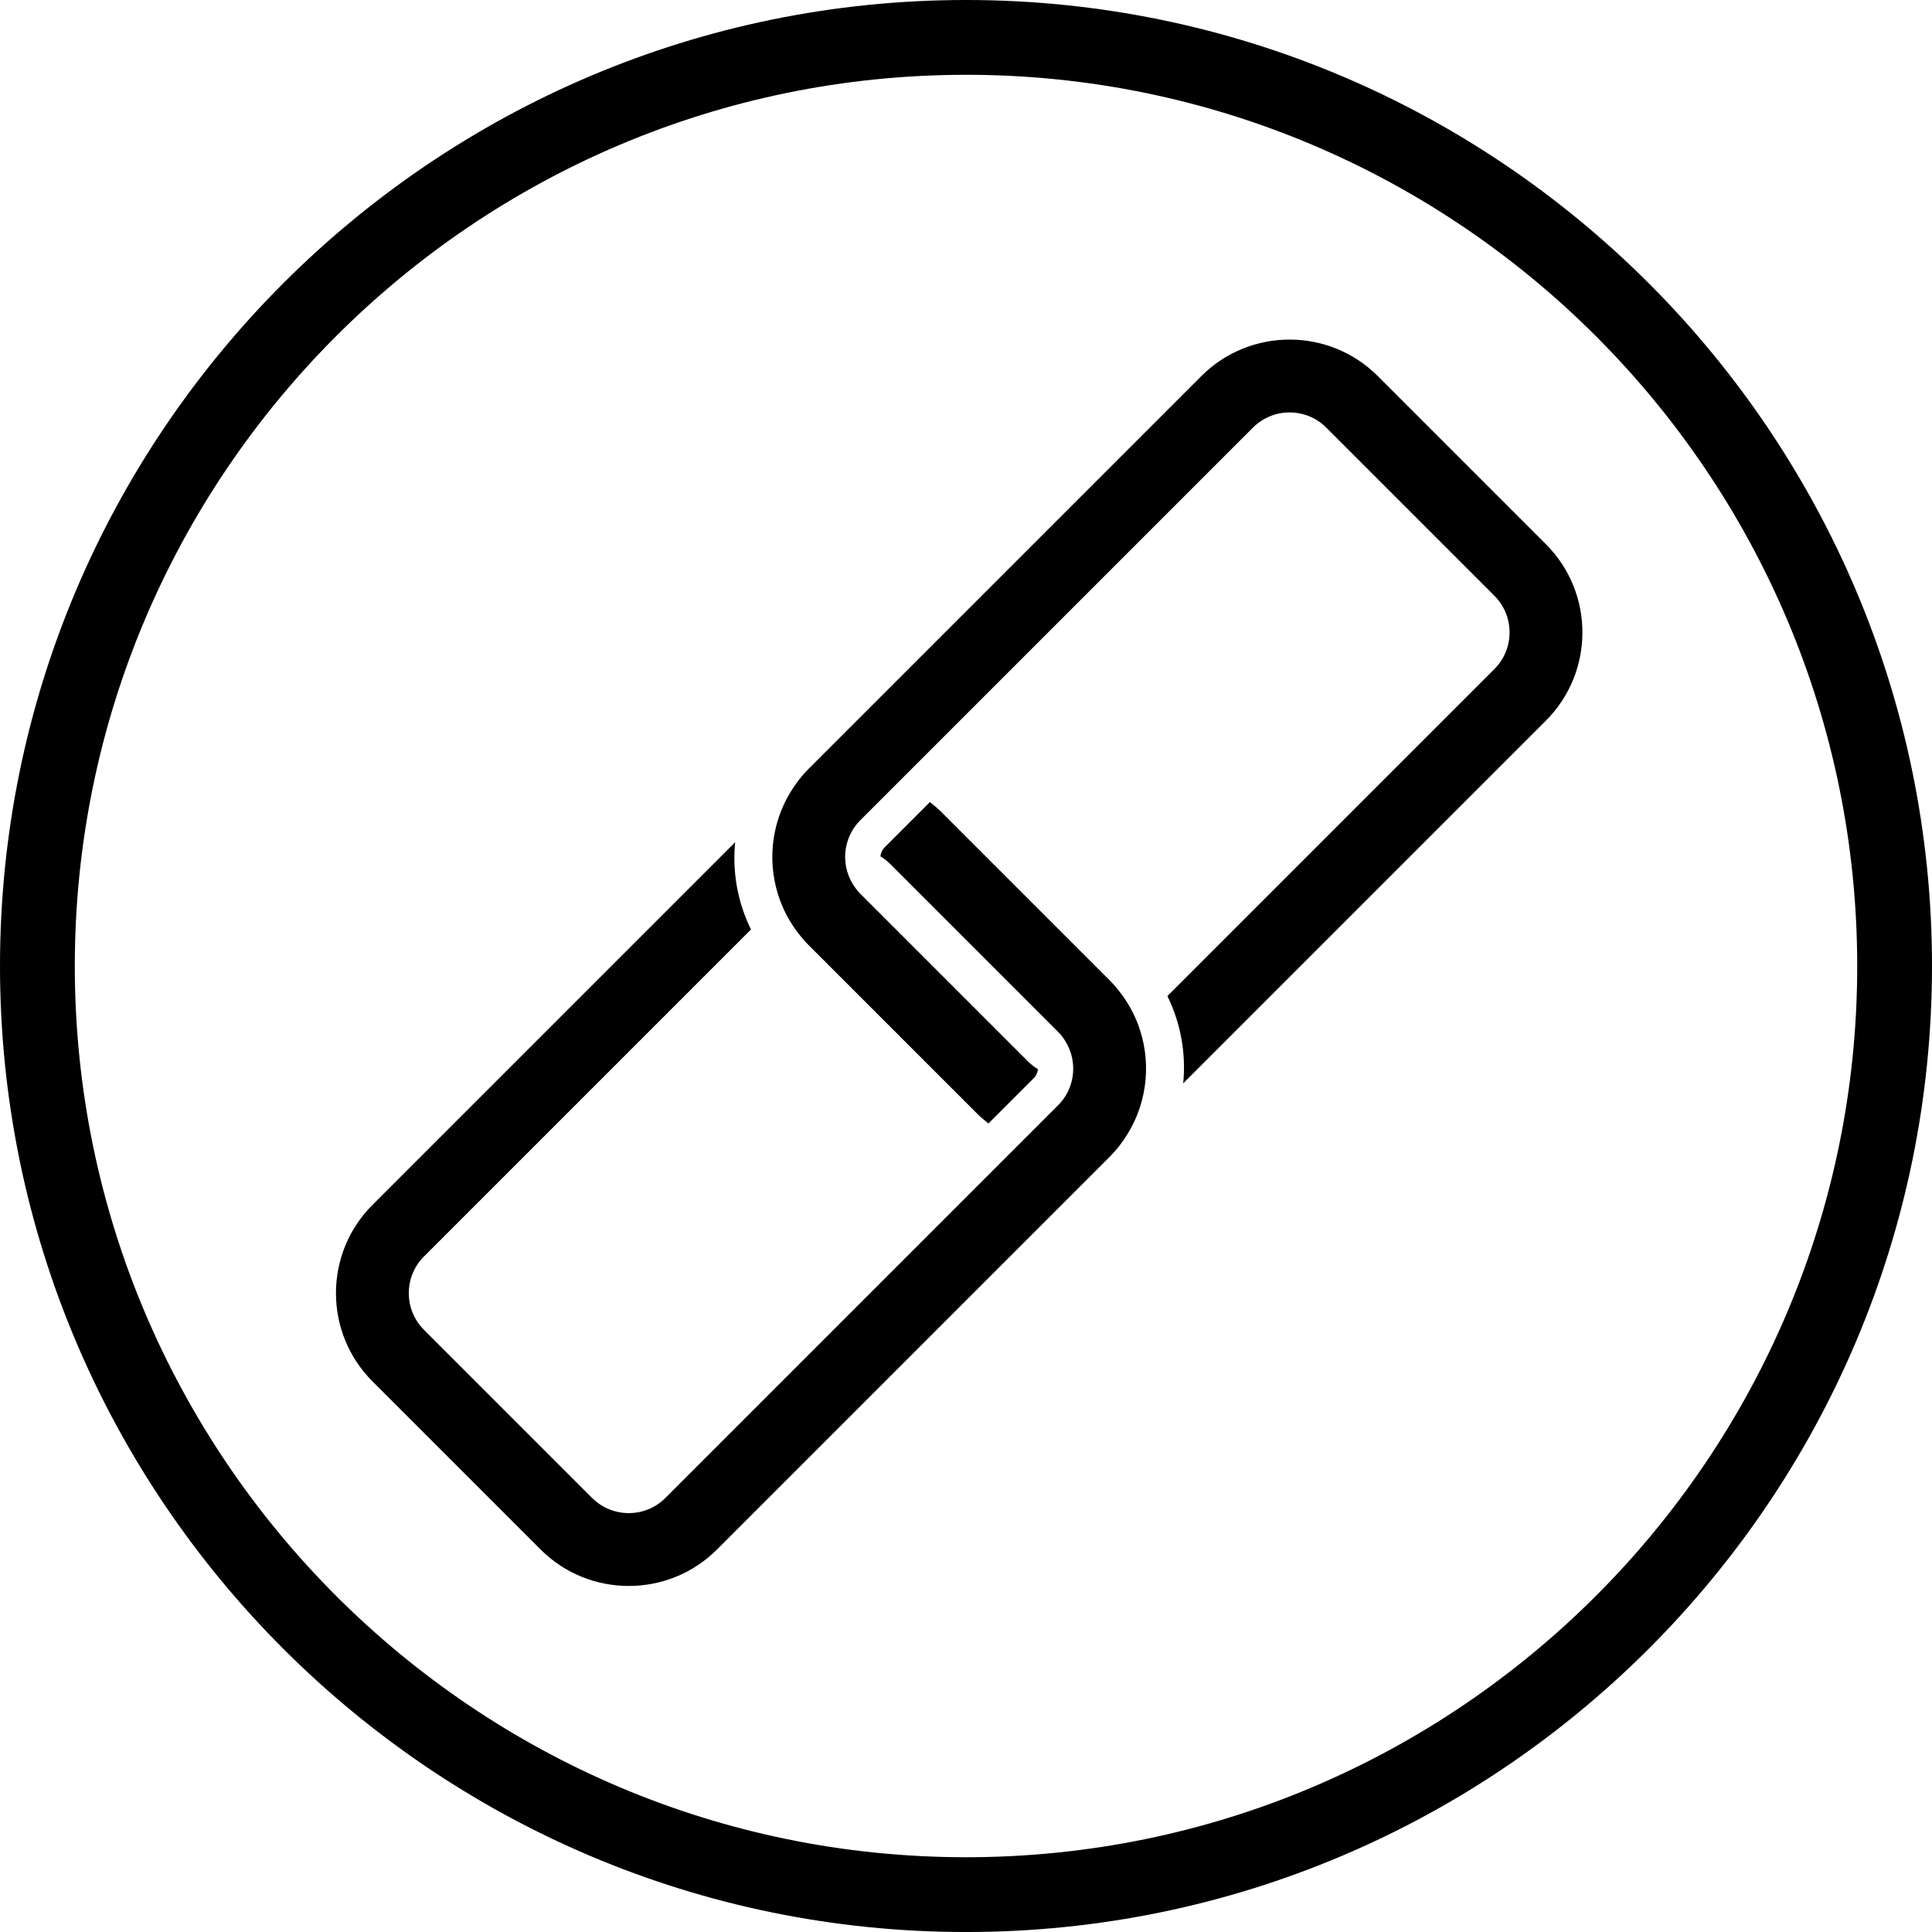 <?xml version="1.0" encoding="UTF-8"?><svg id="Layer_2" xmlns="http://www.w3.org/2000/svg" viewBox="0 0 997.71 997.72"><g id="Layer_1-2"><g id="PSEEVF21PCE00005"><path d="m798.33,281.04l-86.84-86.84c-25.11-25.11-65.97-25.11-91.08,0l-187.32,187.32-15.49,15.49c-3.75,3.75-6.87,7.88-9.5,12.23-10.24,16.93-12,37.55-5.26,55.76,2.24,6.05,5.41,11.82,9.52,17.09,1.62,2.08,3.33,4.1,5.24,6.01l86.84,86.84c1.91,1.91,3.93,3.62,6.01,5.24l23.43-23.43c1.29-1.29,1.91-2.92,2.13-4.6-1.75-1.08-3.43-2.31-4.95-3.82l-86.84-86.84c-1.52-1.52-2.75-3.2-3.82-4.95-3.46-5.63-4.66-12.25-3.57-18.57.91-5.25,3.34-10.29,7.39-14.33l19.65-19.65,14.3-14.3,168.87-168.87c10.44-10.44,27.41-10.44,37.85,0l86.84,86.84c10.44,10.44,10.44,27.42,0,37.85l-168.87,168.87c6.93,14.1,9.69,29.74,8.16,45.07l187.32-187.32c25.11-25.11,25.11-65.97,0-91.08Z"/><path d="m192.34,713.34l86.84,86.84c25.11,25.11,65.97,25.11,91.08,0l187.32-187.32,15.49-15.49c3.75-3.75,6.87-7.88,9.5-12.23,10.24-16.93,12-37.55,5.26-55.76-2.24-6.05-5.41-11.82-9.52-17.09-1.62-2.08-3.33-4.1-5.24-6.01l-86.84-86.84c-1.91-1.91-3.93-3.62-6.01-5.24l-23.43,23.43c-1.29,1.29-1.91,2.92-2.13,4.6,1.75,1.08,3.43,2.31,4.95,3.82l86.84,86.84c1.52,1.52,2.75,3.2,3.82,4.95,3.46,5.63,4.66,12.25,3.57,18.57-.91,5.25-3.34,10.29-7.39,14.33l-19.65,19.65-14.3,14.3-168.87,168.87c-10.44,10.44-27.41,10.44-37.85,0l-86.84-86.84c-10.44-10.44-10.44-27.42,0-37.85l168.87-168.87c-6.93-14.1-9.69-29.74-8.16-45.07l-187.32,187.32c-25.11,25.11-25.11,65.97,0,91.08Z"/><path d="m498.87,997.72C223.79,997.72,0,773.93,0,498.87S223.79,0,498.87,0s498.84,223.79,498.84,498.87-223.78,498.85-498.84,498.85Zm0-959.09c-253.78,0-460.24,206.47-460.24,460.24s206.47,460.23,460.24,460.23,460.22-206.45,460.22-460.23S752.63,38.62,498.87,38.62Z"/></g></g></svg>